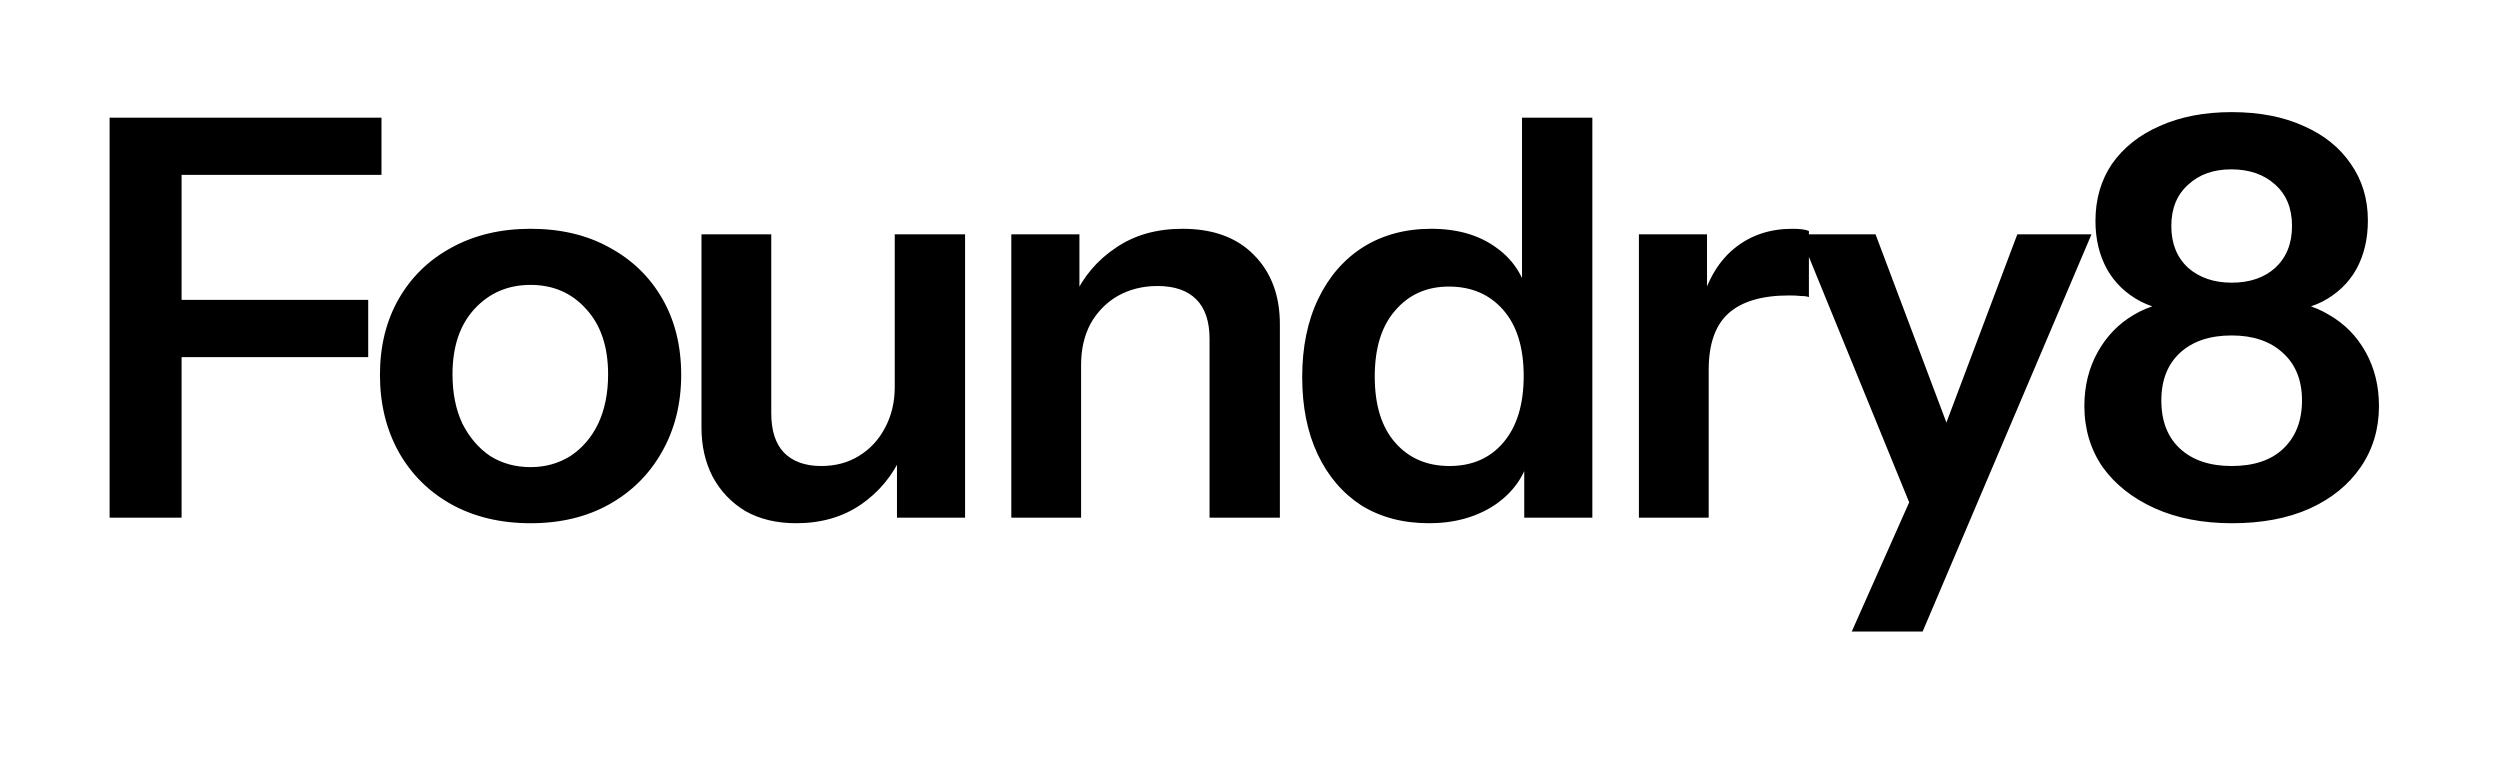 <svg width="99" height="30" viewBox="0 0 99 30" fill="none" xmlns="http://www.w3.org/2000/svg">
<g clip-path="url(#clip0_22_2083)">
<path d="M4.34 20.5V4.66H7.191V20.5H4.34ZM5.7 14.142V11.876H14.581V14.142H5.7ZM5.7 6.926V4.66H15.107V6.926H5.7ZM21.011 20.72C19.827 20.72 18.781 20.471 17.875 19.972C16.983 19.473 16.289 18.784 15.792 17.904C15.295 17.009 15.046 15.99 15.046 14.846C15.046 13.702 15.295 12.697 15.792 11.832C16.289 10.967 16.983 10.292 17.875 9.808C18.781 9.309 19.827 9.06 21.011 9.06C22.209 9.06 23.255 9.309 24.146 9.808C25.038 10.292 25.732 10.967 26.23 11.832C26.727 12.697 26.975 13.702 26.975 14.846C26.975 15.99 26.719 17.009 26.208 17.904C25.71 18.784 25.016 19.473 24.125 19.972C23.233 20.471 22.195 20.72 21.011 20.72ZM21.011 18.498C21.596 18.498 22.122 18.351 22.59 18.058C23.057 17.75 23.423 17.325 23.686 16.782C23.949 16.225 24.081 15.572 24.081 14.824C24.081 13.724 23.788 12.859 23.203 12.228C22.633 11.597 21.902 11.282 21.011 11.282C20.119 11.282 19.381 11.597 18.796 12.228C18.211 12.859 17.919 13.724 17.919 14.824C17.919 15.572 18.05 16.225 18.314 16.782C18.591 17.325 18.957 17.75 19.41 18.058C19.878 18.351 20.411 18.498 21.011 18.498ZM31.529 20.72C30.754 20.72 30.082 20.559 29.512 20.236C28.956 19.899 28.525 19.444 28.218 18.872C27.925 18.3 27.779 17.655 27.779 16.936V9.28H30.542V16.364C30.542 17.053 30.71 17.574 31.047 17.926C31.398 18.278 31.887 18.454 32.516 18.454C33.086 18.454 33.583 18.322 34.007 18.058C34.445 17.794 34.789 17.427 35.038 16.958C35.301 16.474 35.432 15.931 35.432 15.33L35.717 18.014C35.352 18.835 34.803 19.495 34.073 19.994C33.356 20.478 32.508 20.72 31.529 20.72ZM35.52 20.5V17.86H35.432V9.28H38.217V20.5H35.52ZM40.048 20.5V9.28H42.745V11.92H42.811V20.5H40.048ZM47.898 20.5V13.416C47.898 12.727 47.723 12.206 47.372 11.854C47.021 11.502 46.51 11.326 45.837 11.326C45.252 11.326 44.726 11.458 44.258 11.722C43.805 11.986 43.447 12.353 43.184 12.822C42.935 13.291 42.811 13.834 42.811 14.45L42.526 11.766C42.906 10.945 43.462 10.292 44.193 9.808C44.923 9.309 45.801 9.06 46.824 9.06C48.037 9.06 48.98 9.405 49.653 10.094C50.34 10.783 50.683 11.7 50.683 12.844V20.5H47.898ZM60.36 20.5V17.97L60.579 18.014C60.389 18.835 59.929 19.495 59.198 19.994C58.467 20.478 57.597 20.72 56.589 20.72C55.565 20.72 54.673 20.485 53.913 20.016C53.168 19.532 52.59 18.857 52.181 17.992C51.772 17.127 51.567 16.107 51.567 14.934C51.567 13.746 51.779 12.712 52.203 11.832C52.627 10.952 53.219 10.27 53.979 9.786C54.754 9.302 55.653 9.06 56.676 9.06C57.729 9.06 58.599 9.317 59.286 9.83C59.973 10.329 60.397 11.025 60.557 11.92L60.272 11.942V4.66H63.057V20.5H60.36ZM57.4 18.454C58.291 18.454 59.001 18.146 59.527 17.53C60.068 16.899 60.338 16.019 60.338 14.89C60.338 13.761 60.068 12.888 59.527 12.272C58.986 11.656 58.27 11.348 57.378 11.348C56.501 11.348 55.792 11.663 55.251 12.294C54.71 12.91 54.44 13.783 54.44 14.912C54.44 16.041 54.71 16.914 55.251 17.53C55.792 18.146 56.508 18.454 57.4 18.454ZM64.901 20.5V9.28H67.598V11.986H67.664V20.5H64.901ZM67.664 14.648L67.379 11.986C67.642 11.033 68.088 10.307 68.716 9.808C69.345 9.309 70.098 9.06 70.975 9.06C71.282 9.06 71.501 9.089 71.633 9.148V11.766C71.56 11.737 71.457 11.722 71.326 11.722C71.194 11.707 71.034 11.7 70.843 11.7C69.776 11.7 68.98 11.935 68.453 12.404C67.927 12.873 67.664 13.621 67.664 14.648ZM73.329 25.01L76.223 18.498L76.728 17.662L79.885 9.28H82.823L76.136 25.01H73.329ZM75.807 20.39L71.268 9.28H74.272L78.065 19.356L75.807 20.39ZM88.396 20.72C87.227 20.72 86.203 20.522 85.326 20.126C84.449 19.73 83.762 19.187 83.265 18.498C82.783 17.794 82.541 16.987 82.541 16.078C82.541 15.286 82.717 14.575 83.068 13.944C83.419 13.313 83.894 12.822 84.493 12.47C85.107 12.103 85.809 11.92 86.598 11.92L86.839 12.382C86.05 12.382 85.363 12.235 84.778 11.942C84.193 11.634 83.748 11.209 83.441 10.666C83.133 10.109 82.98 9.471 82.98 8.752C82.98 7.887 83.199 7.131 83.638 6.486C84.091 5.841 84.719 5.342 85.524 4.99C86.342 4.623 87.292 4.44 88.374 4.44C89.471 4.44 90.421 4.623 91.225 4.99C92.029 5.342 92.65 5.841 93.089 6.486C93.542 7.131 93.768 7.879 93.768 8.73C93.768 9.463 93.615 10.109 93.308 10.666C93.001 11.209 92.555 11.634 91.97 11.942C91.386 12.235 90.691 12.382 89.887 12.382L90.15 11.92C90.94 11.92 91.634 12.103 92.234 12.47C92.847 12.822 93.33 13.313 93.681 13.944C94.032 14.575 94.207 15.286 94.207 16.078C94.207 16.987 93.966 17.794 93.483 18.498C93.001 19.202 92.321 19.752 91.444 20.148C90.582 20.529 89.566 20.72 88.396 20.72ZM88.374 18.454C89.251 18.454 89.931 18.227 90.413 17.772C90.91 17.303 91.159 16.665 91.159 15.858C91.159 15.051 90.903 14.421 90.392 13.966C89.894 13.511 89.222 13.284 88.374 13.284C87.512 13.284 86.832 13.511 86.335 13.966C85.838 14.421 85.589 15.051 85.589 15.858C85.589 16.679 85.838 17.317 86.335 17.772C86.832 18.227 87.512 18.454 88.374 18.454ZM88.374 11.194C89.091 11.194 89.668 10.996 90.106 10.6C90.545 10.189 90.764 9.639 90.764 8.95C90.764 8.246 90.538 7.696 90.085 7.3C89.646 6.904 89.069 6.706 88.352 6.706C87.651 6.706 87.081 6.911 86.642 7.322C86.203 7.718 85.984 8.261 85.984 8.95C85.984 9.639 86.203 10.189 86.642 10.6C87.095 10.996 87.672 11.194 88.374 11.194Z" fill="black"/>
</g>
<defs>
<clipPath id="clip0_22_2083">
<rect width="91" height="22" fill="white" transform="translate(4 4)"/>
</clipPath>
</defs>
</svg>
